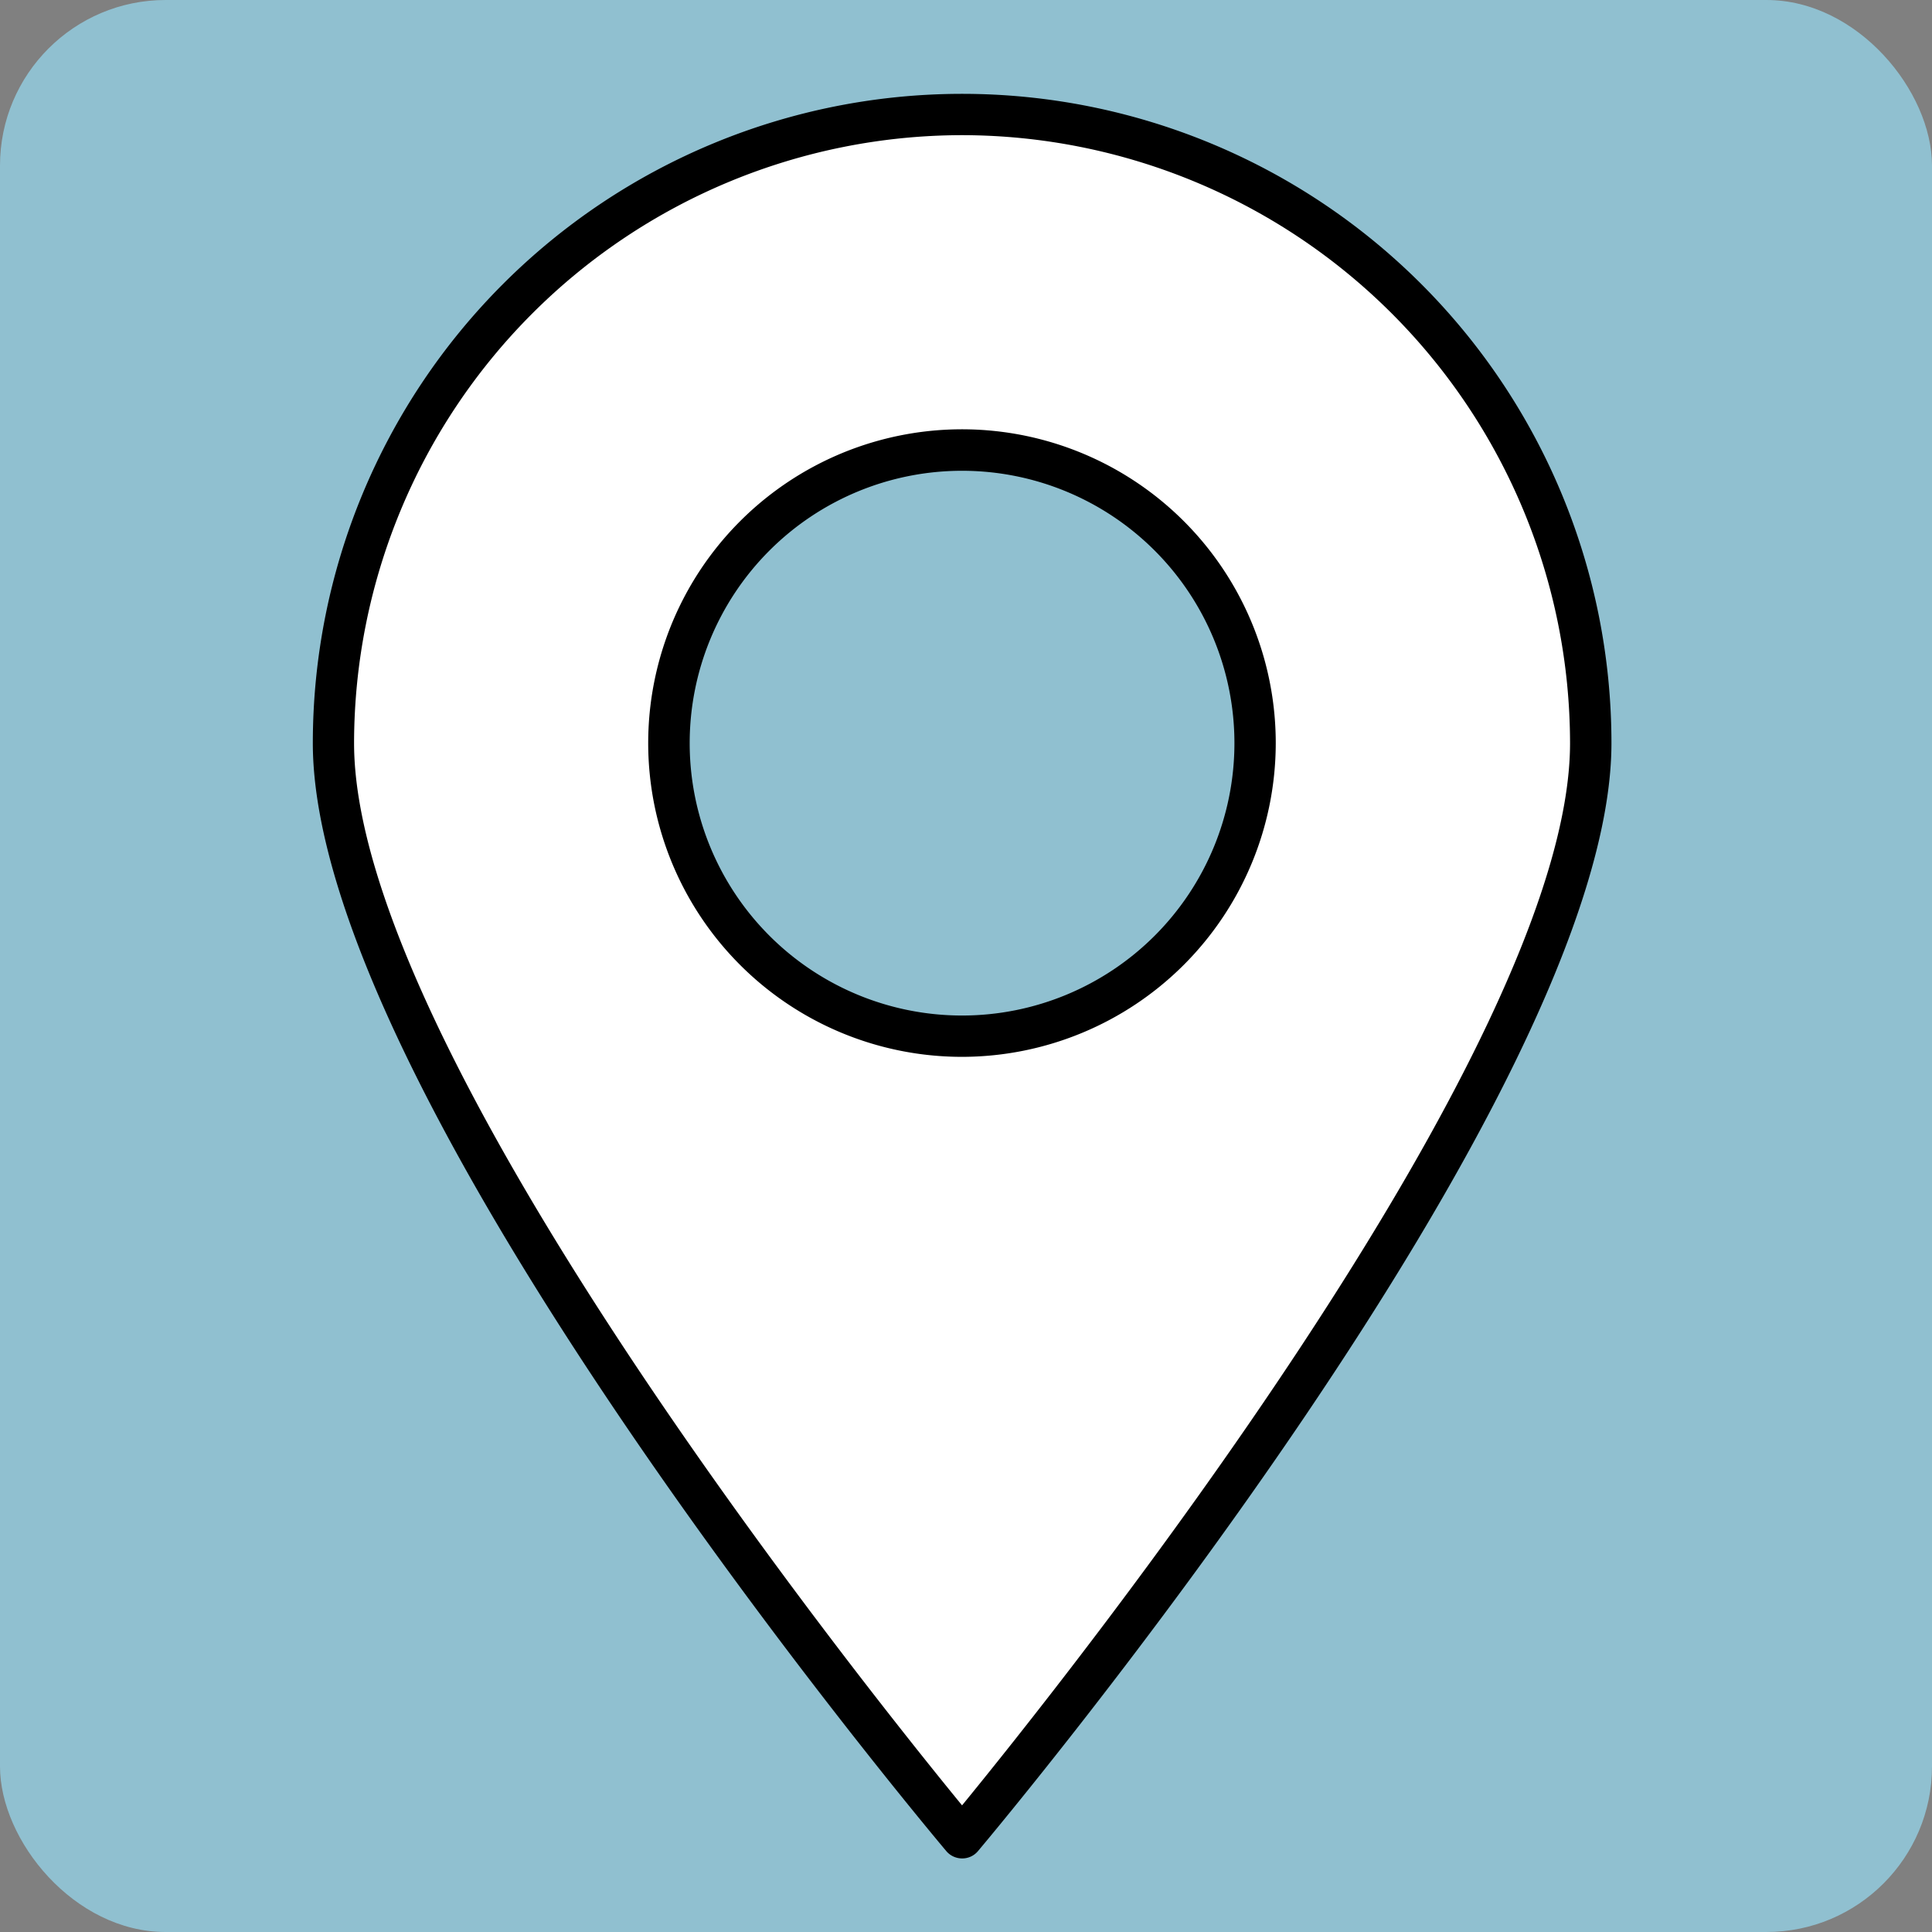 <?xml version="1.0" encoding="UTF-8"?> <svg xmlns="http://www.w3.org/2000/svg" id="Layer_1" data-name="Layer 1" viewBox="0 0 245 245"><rect x="0" y="0" width="245" height="245" fill="#808080" stroke="none"/><defs><style> .cls-1 { fill: #90c0d0; } .cls-2 { fill: #fff; } </style></defs><title>address_i3zkllhz87q1 (1)</title><rect class="cls-1" width="245" height="245" rx="21"></rect><path class="cls-2" d="M206.66,99.5c0,43.44-78.66,137-78.66,137s-78.66-93.53-78.66-137a78.66,78.66,0,0,1,157.32,0Z" transform="translate(-6 -7.39)"></path><path d="M128,243.06a2.63,2.63,0,0,1-2-.93c-3.28-3.9-80.33-96-80.33-140.5a82.34,82.34,0,0,1,164.68,0c0,44.47-77.05,136.6-80.33,140.5a2.59,2.59,0,0,1-2,.93Zm0-218.53a77.19,77.19,0,0,0-77.1,77.1c0,38.72,64.77,119.65,77.1,134.7,12.33-15.06,77.1-96,77.1-134.7A77.19,77.19,0,0,0,128,24.53Z" transform="translate(-6 -7.39)"></path><circle class="cls-1" cx="122" cy="94.23" r="37.16"></circle><path d="M128,141.41a39.79,39.79,0,1,1,39.78-39.78h0A39.82,39.82,0,0,1,128,141.41Zm0-74.32a34.54,34.54,0,1,0,34.54,34.54A34.54,34.54,0,0,0,128,67.09Z" transform="translate(-6 -7.39)"></path></svg> 